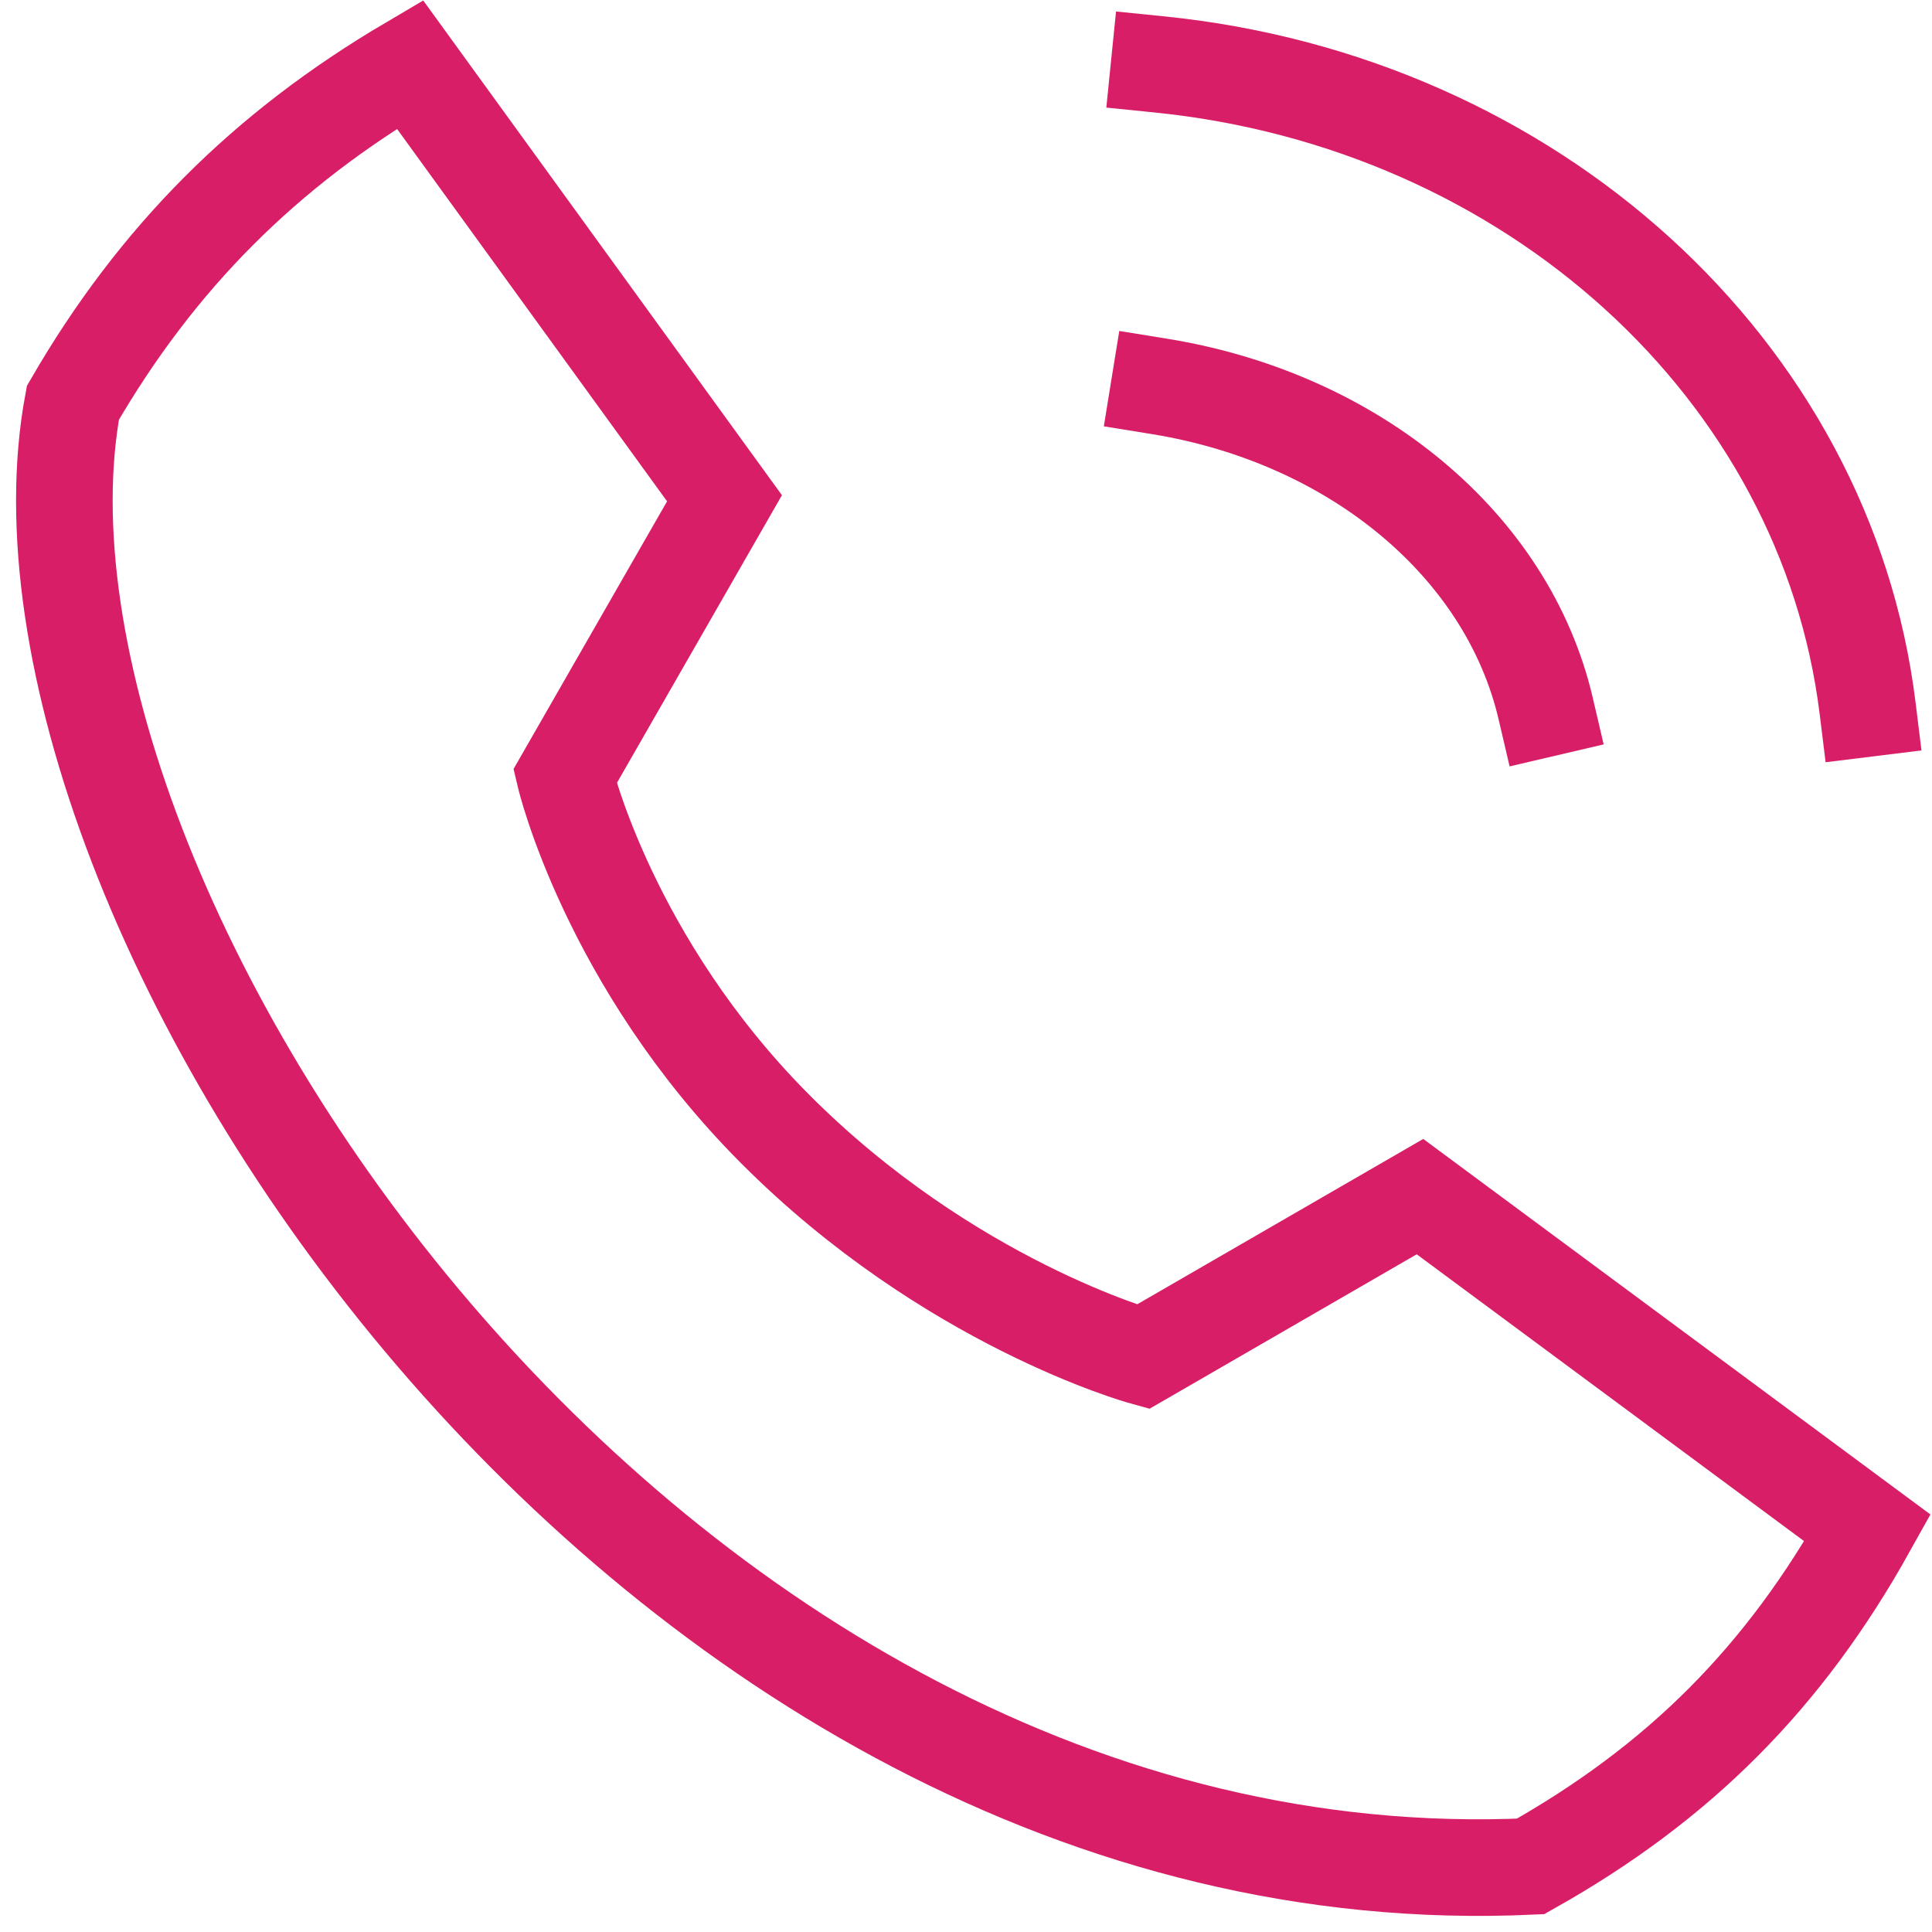 <svg width="60" height="60" viewBox="0 0 60 60" fill="none" xmlns="http://www.w3.org/2000/svg">
<path d="M36.001 2C47.567 3.169 56.704 11.474 58.001 22" stroke="#D91E68" stroke-width="3" stroke-linecap="square" stroke-linejoin="round"/>
<path d="M36.001 11.999C42.073 12.982 46.818 16.939 48.001 21.999" stroke="#D91E68" stroke-width="3" stroke-linecap="square" stroke-linejoin="round"/>
<path d="M47.533 57.963C19.95 59.231 -0.59 27.83 2.264 12.509C4.882 7.991 8.239 4.645 12.73 2L22.5 15.474L17.545 24.113C17.545 24.113 18.913 29.881 24.062 35.051C29.466 40.477 35.495 42.136 35.495 42.136L44.099 37.162L57.999 47.454C55.413 52.093 52.153 55.366 47.533 57.963Z" stroke="#D91E68" stroke-width="3" stroke-linecap="square"/>
</svg>
